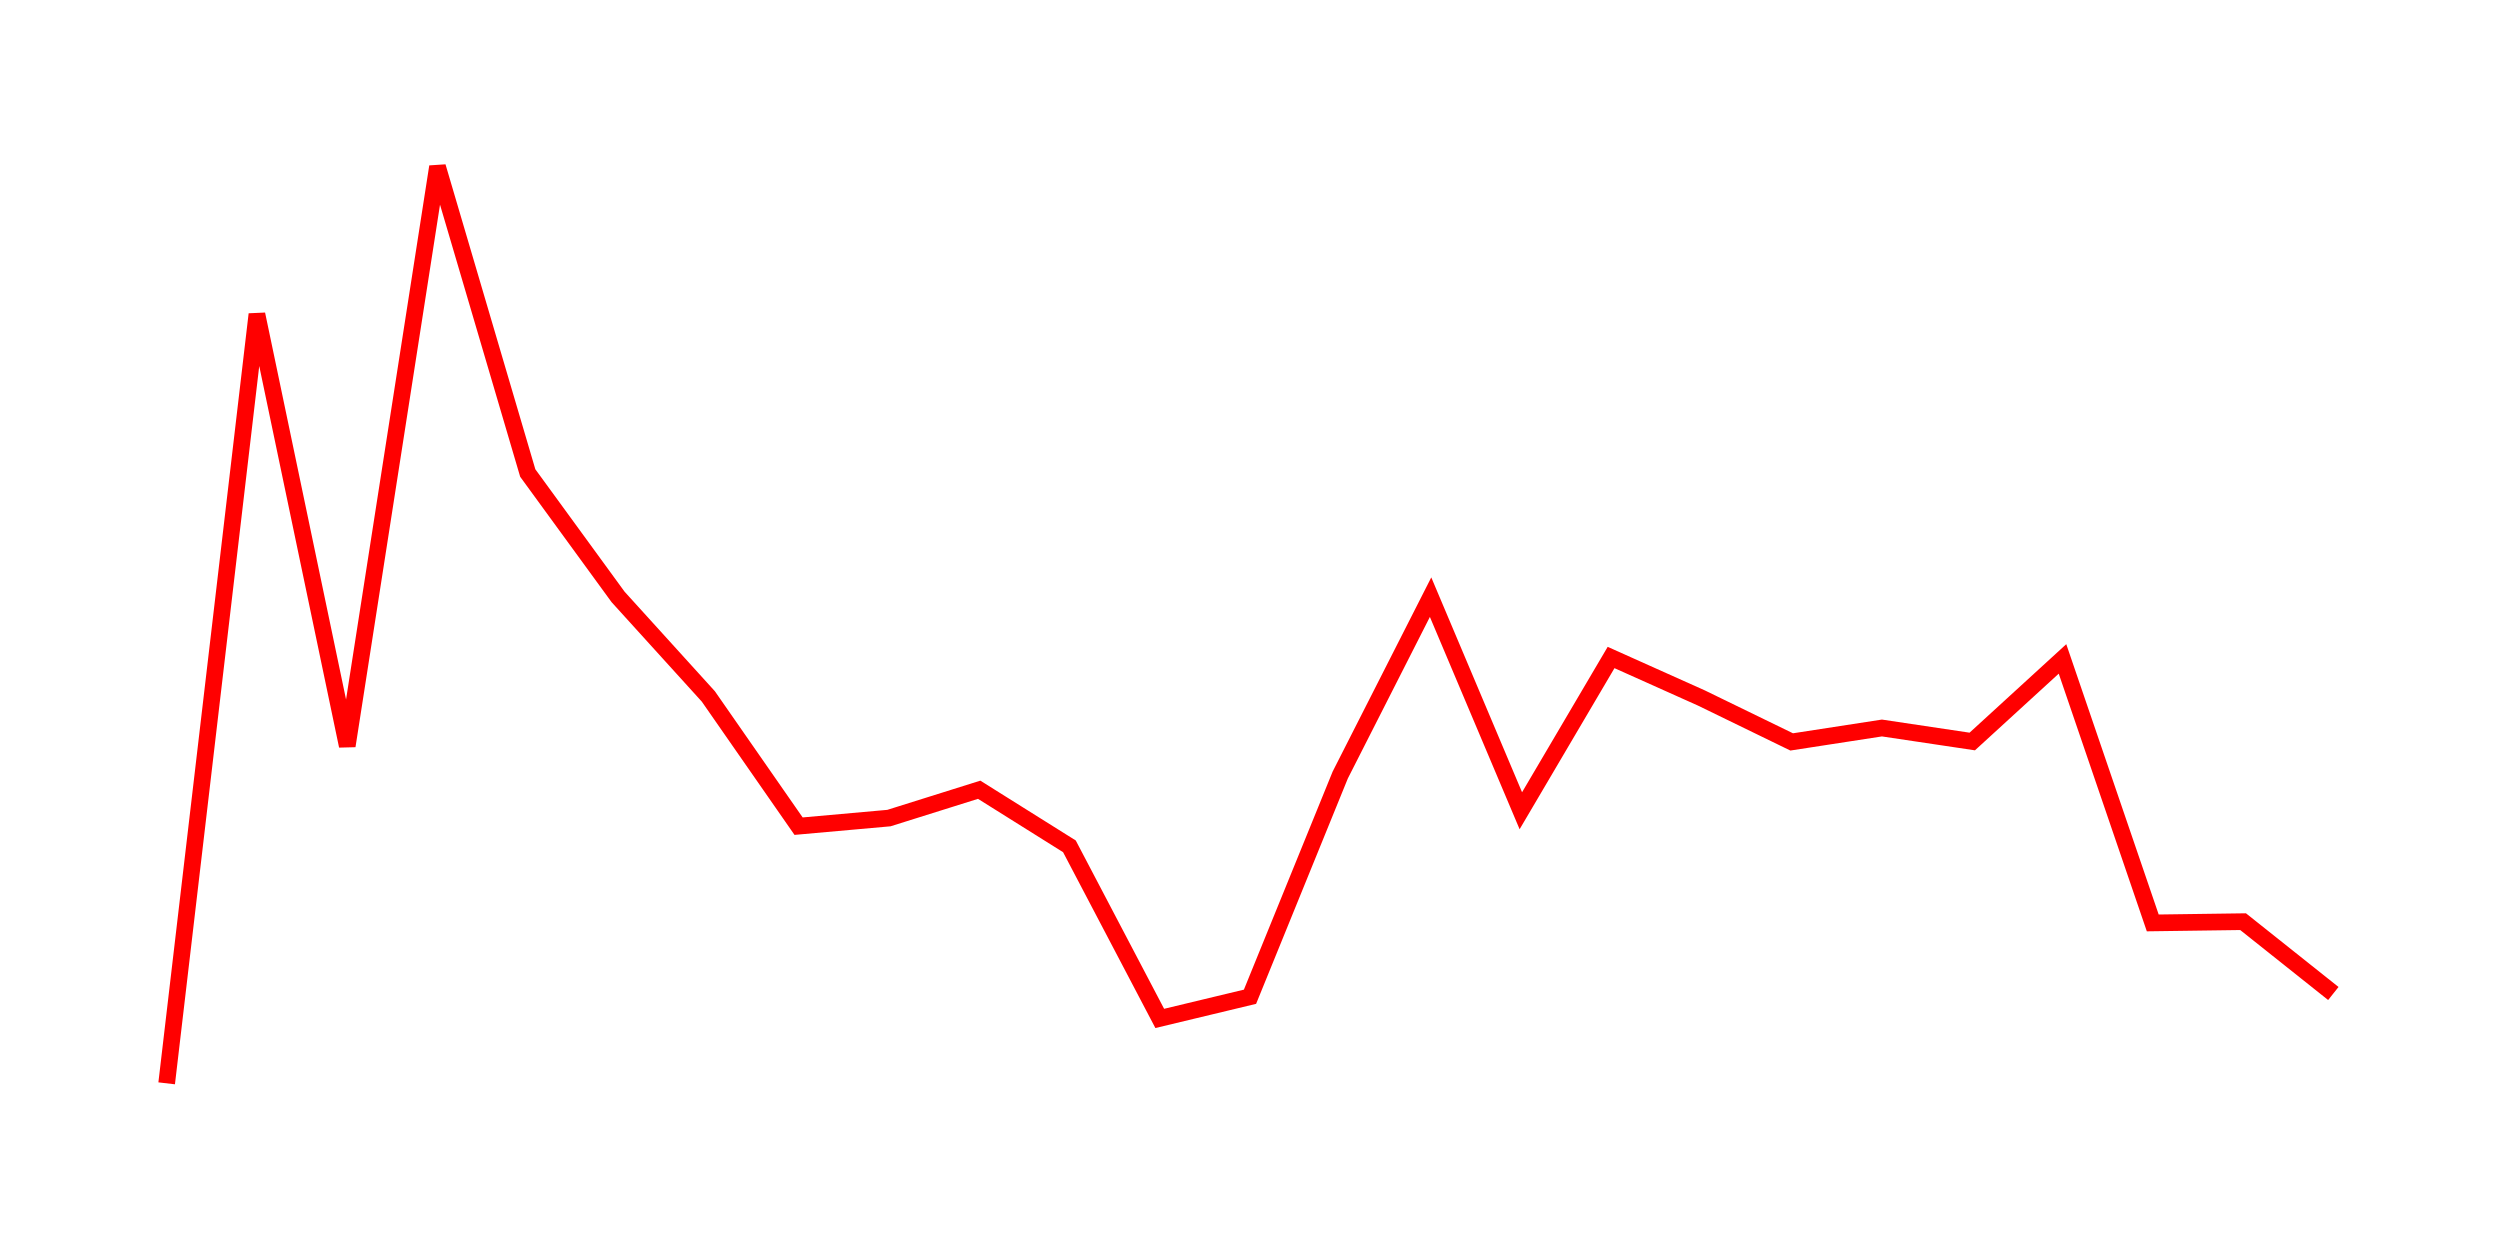 <svg width="300.0" height="150.0" xmlns="http://www.w3.org/2000/svg">
<polyline fill="none" stroke="red" stroke-width="2" points="20.00,130.00 30.83,37.71 41.67,89.51 52.50,20.00 63.33,56.76 74.17,71.63 85.00,83.57 95.83,99.14 106.67,98.17 117.50,94.77 128.33,101.56 139.17,122.21 150.00,119.61 160.83,93.00 171.67,71.66 182.50,97.29 193.33,78.90 204.17,83.76 215.00,89.03 225.83,87.36 236.67,88.98 247.50,79.07 258.33,110.75 269.17,110.60 280.00,119.22 " />
</svg>